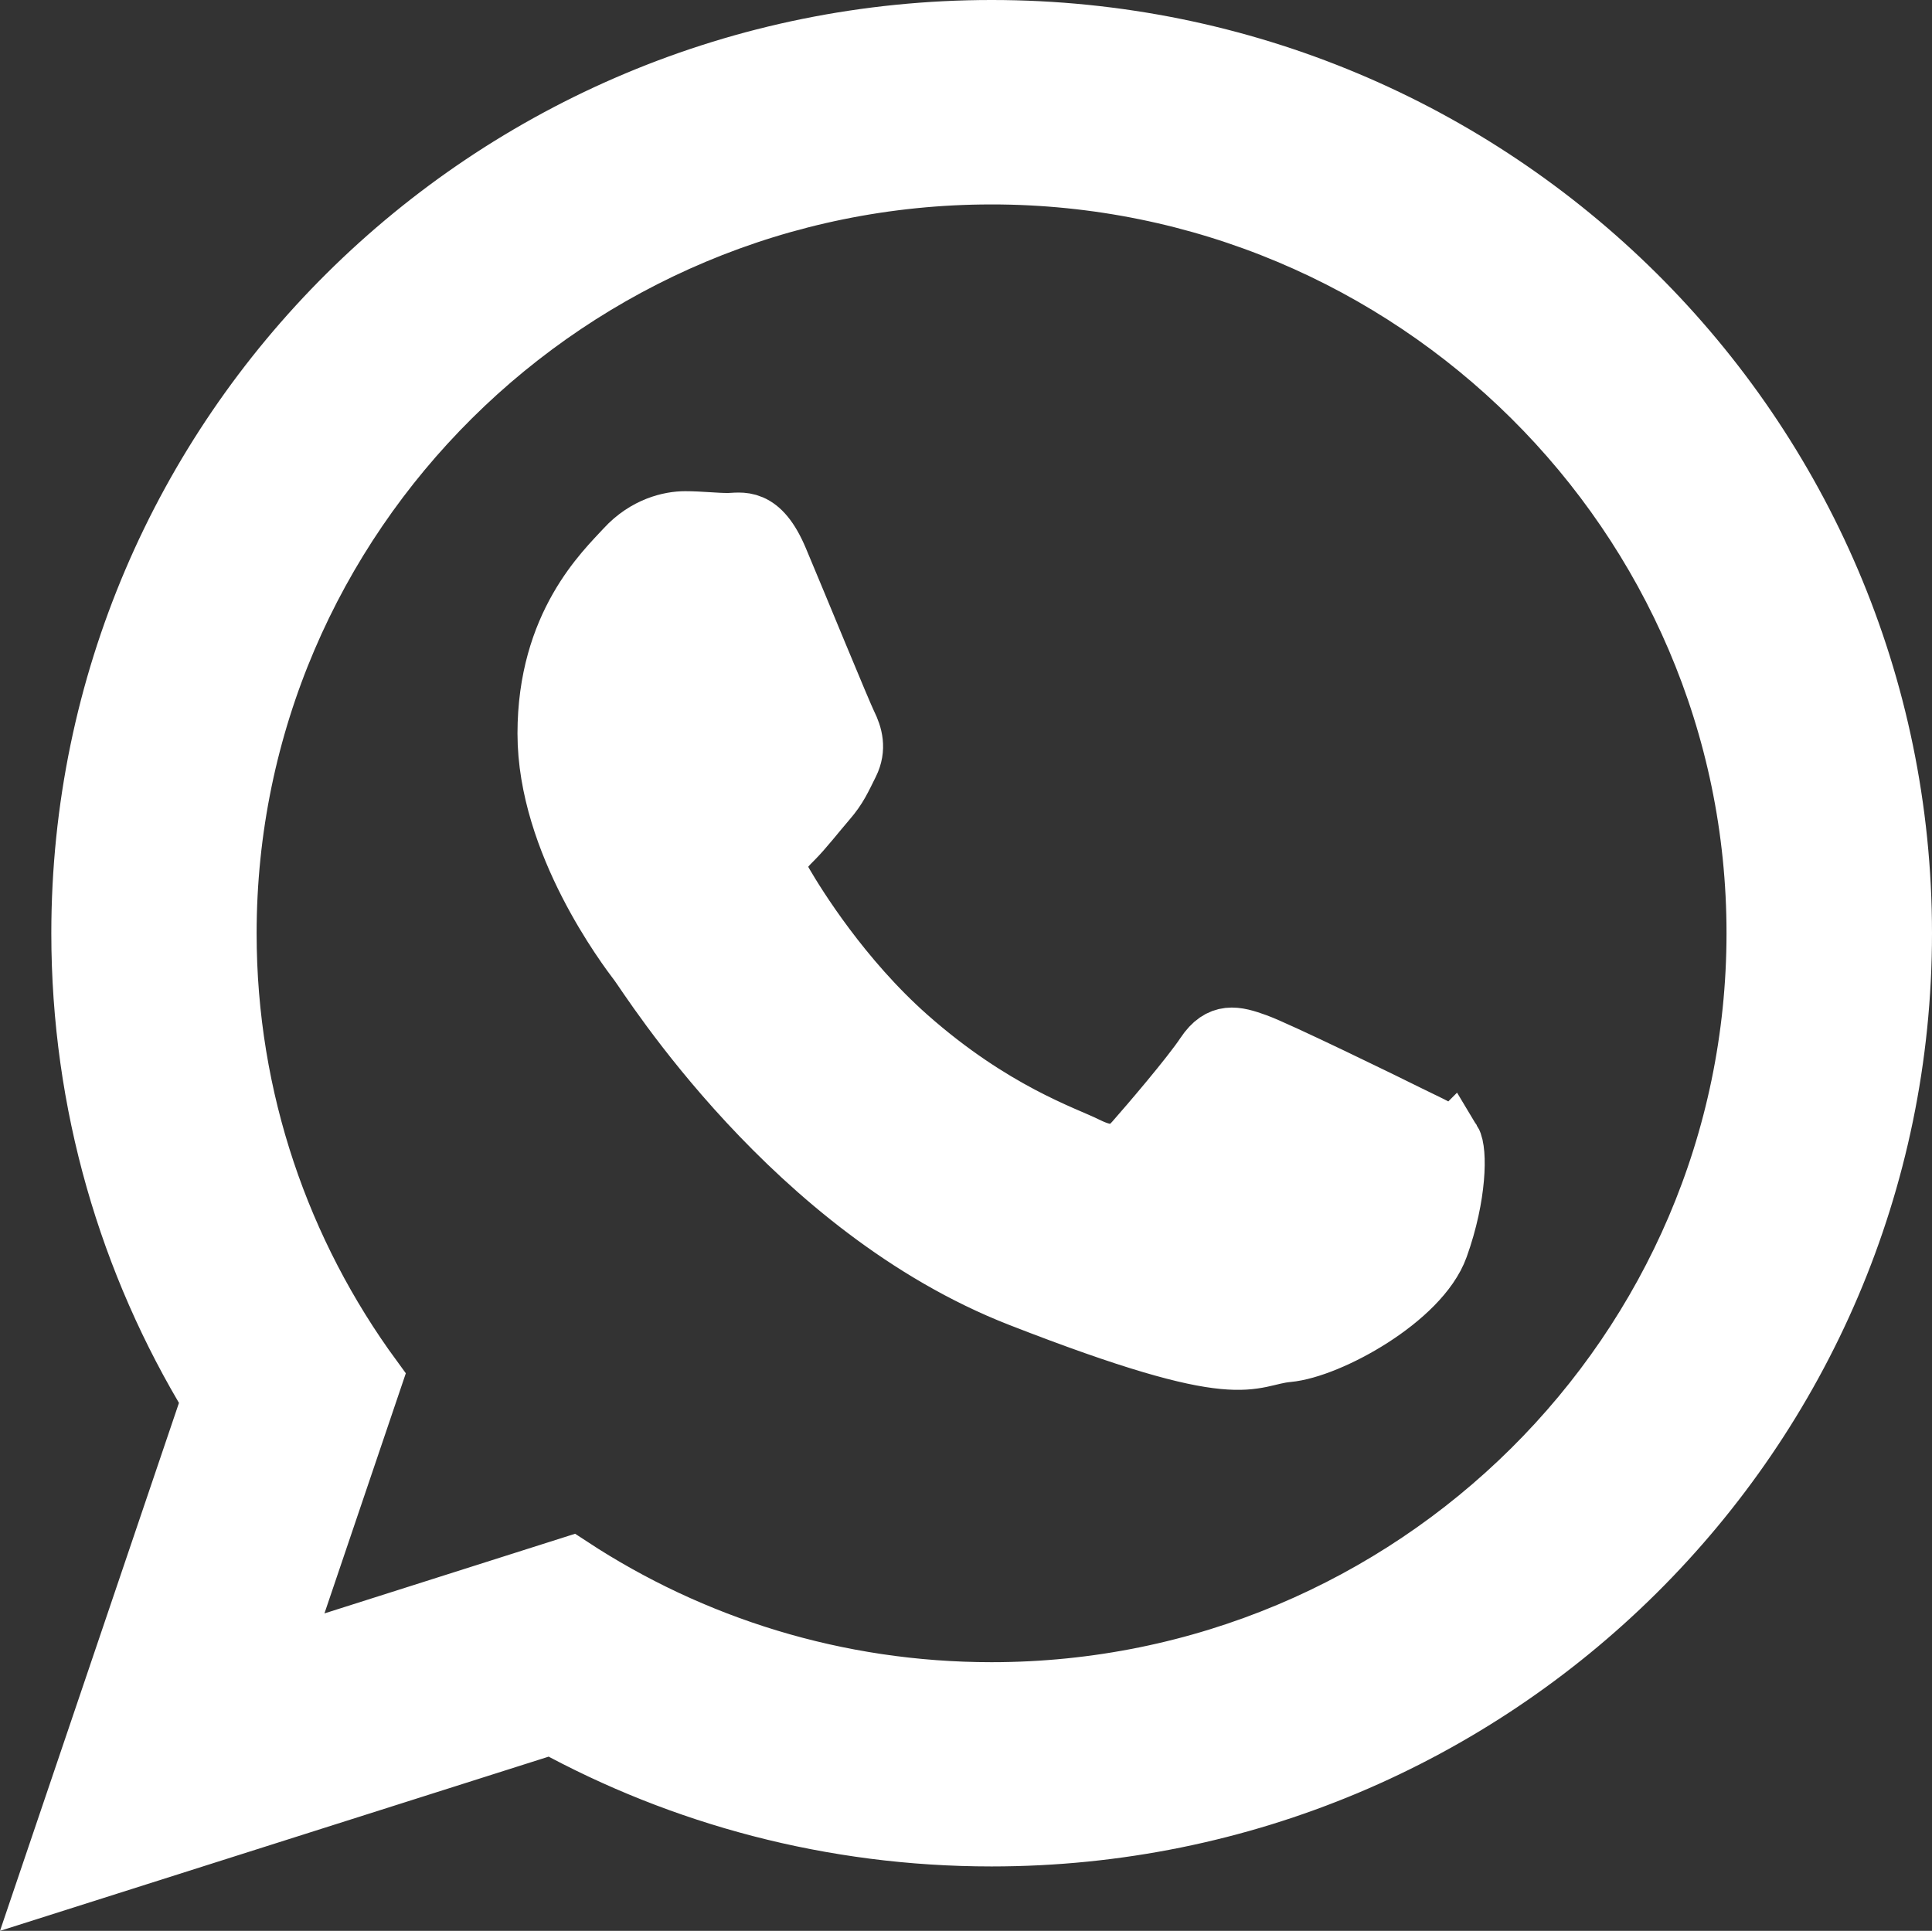 <?xml version="1.0" encoding="UTF-8"?>
<!DOCTYPE svg PUBLIC "-//W3C//DTD SVG 1.1//EN" "http://www.w3.org/Graphics/SVG/1.1/DTD/svg11.dtd">
<!-- Creator: CorelDRAW 2020 (64-Bit) -->
<svg xmlns="http://www.w3.org/2000/svg" xml:space="preserve" width="220.576mm" height="220.472mm" version="1.1" style="shape-rendering:geometricPrecision; text-rendering:geometricPrecision; image-rendering:optimizeQuality; fill-rule:evenodd; clip-rule:evenodd"
viewBox="0 0 21852.94 21842.63"
 xmlns:xlink="http://www.w3.org/1999/xlink"
 xmlns:xodm="http://www.corel.com/coreldraw/odm/2003">
 <rect x="0" y="0" width="21852.94" height="21842.63" fill="#333333" stroke="none"/>
 <defs>
  <style type="text/css">
   <![CDATA[
    .str0 {stroke:white;stroke-width:683.81;stroke-miterlimit:22.926}
    .fil0 {fill:white;fill-rule:nonzero}
   ]]>
  </style>
 </defs>
 <g id="Слой_x0020_1">
  <g id="_1907214992512">
   <g id="SVGRepo_bgCarrier">
   </g>
   <g id="SVGRepo_tracerCarrier">
   </g>
   <g id="SVGRepo_iconCarrier">
    <g>
     <path class="fil0 str0" d="M21511.03 10557.27c0,5641.39 -4608.84,10214.69 -10295.37,10214.69 -1804.56,0 -3499.71,-461.57 -4975.37,-1269.83l-5699.51 1810.03 1857.9 -5482.07c-936.82,-1538.56 -1476.33,-3345.18 -1476.33,-5273.51 0.67,-5641.39 4608.16,-10214.68 10294.68,-10214.68 5685.85,1.37 10294.01,4573.97 10294.01,10215.36zm-10296.06 -8586.54c-4772.27,0 -8654.24,3852.56 -8654.24,8588.6 0,1879.1 612.69,3618.7 1648.66,5034.18l-1080.41 3188.59 3324.66 -1056.48c1367.61,897.16 3003.96,1419.58 4761.34,1419.58 4772.27,0 8655.61,-3851.87 8655.61,-8587.92 1.37,-4734 -3882.65,-8586.56 -8655.61,-8586.56zm5199.66 10939.51c-64.28,-103.25 -232.49,-166.16 -484.14,-291.99 -250.96,-125.82 -1493.43,-730.98 -1723.87,-813.05 -232.49,-84.11 -400.71,-126.51 -568.92,124.45 -166.16,250.96 -650.3,814.41 -798.69,982.63 -147.02,167.53 -294.04,188.73 -546.36,64.96 -252.33,-127.19 -1066.06,-389.77 -2030.22,-1242.47 -750.13,-664.65 -1256.84,-1483.18 -1403.17,-1734.13 -148.39,-250.28 -15.04,-385.67 110.09,-510.12 112.82,-112.82 252.33,-292.67 378.83,-439.68 126.51,-145.65 168.21,-248.91 252.33,-416.44 82.75,-167.53 41.03,-313.19 -21.2,-439.68 -62.91,-125.82 -566.87,-1356.67 -778.17,-1857.9 -209.92,-500.54 -419.86,-417.81 -567.55,-417.81 -147.02,0 -315.24,-20.52 -483.45,-20.52 -168.21,0 -441.74,60.86 -672.18,311.82 -230.44,250.96 -882.79,856.12 -882.79,2088.34 0,1233.59 903.31,2422.72 1029.81,2589.57 127.19,166.16 1746.44,2777.62 4311.39,3780.08 2566.32,1001.78 2566.32,667.39 3028.57,625 463.62,-42.39 1493.43,-605.17 1702.67,-1189.14 210.62,-586.7 210.62,-1089.29 147.02,-1193.92z"/>
    </g>
   </g>
  </g>
 </g>
</svg>
